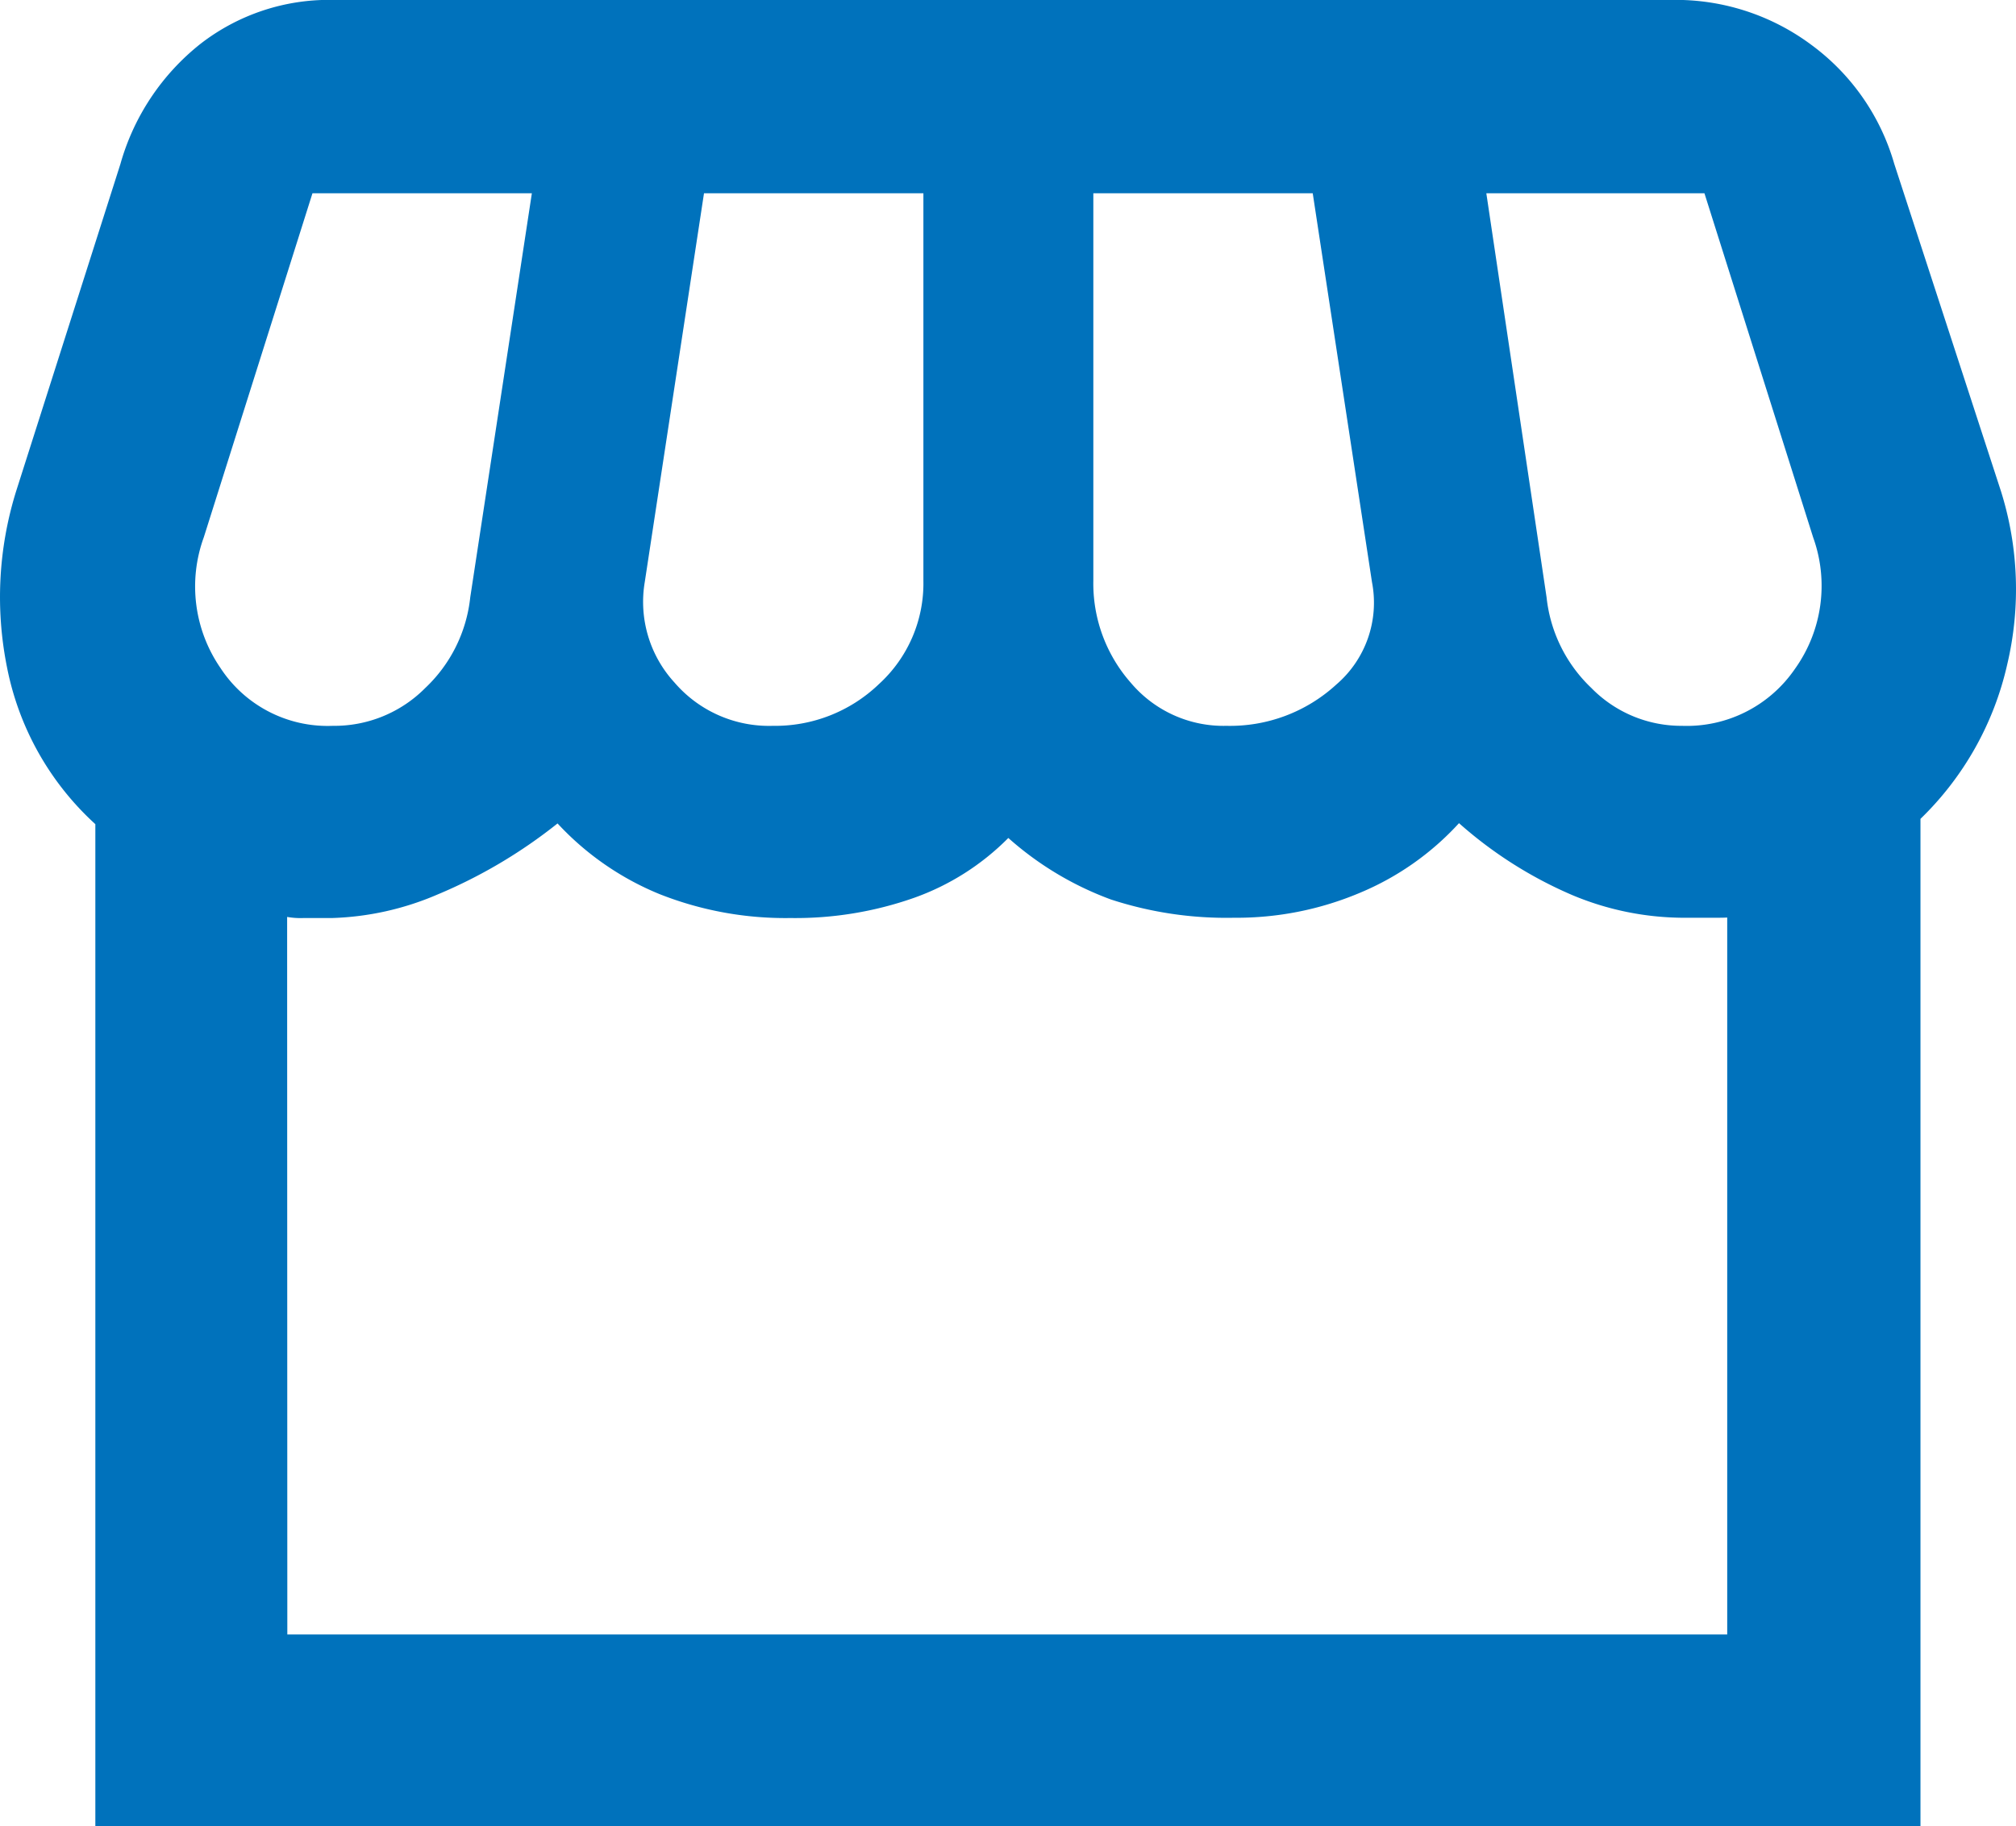<svg xmlns="http://www.w3.org/2000/svg" width="22.053" height="19.984" viewBox="0 0 22.053 19.984">
  <path id="store" d="M64.866,221.287V210.322a3.138,3.138,0,0,1-.966-1.715,3.893,3.893,0,0,1,.1-1.93l1.14-3.578a2.564,2.564,0,0,1,.877-1.316,2.292,2.292,0,0,1,1.444-.48H82.117a2.483,2.483,0,0,1,1.522.493,2.457,2.457,0,0,1,.905,1.3l1.166,3.578a3.577,3.577,0,0,1,.07,1.9,3.39,3.39,0,0,1-.949,1.69v11.02ZM77.24,209.246a1.718,1.718,0,0,0,1.2-.451,1.18,1.18,0,0,0,.391-1.122l-.648-4.254h-2.4v4.239a1.642,1.642,0,0,0,.411,1.118A1.326,1.326,0,0,0,77.24,209.246Zm-4.964,0a1.638,1.638,0,0,0,1.162-.457,1.49,1.49,0,0,0,.486-1.131v-4.239h-2.4l-.648,4.254a1.306,1.306,0,0,0,.326,1.1A1.363,1.363,0,0,0,72.277,209.246Zm-4.814,0a1.4,1.4,0,0,0,1.014-.415,1.594,1.594,0,0,0,.491-.991l.674-4.421h-2.4l-1.189,3.765a1.573,1.573,0,0,0,.182,1.428A1.4,1.4,0,0,0,67.463,209.246Zm14.761,0a1.433,1.433,0,0,0,1.234-.622,1.563,1.563,0,0,0,.2-1.44l-1.189-3.765H80.082l.659,4.421a1.6,1.6,0,0,0,.489.991A1.376,1.376,0,0,0,82.224,209.246Zm-15.257,9.942H82.717v-7.854q.071.012-.12.012h-.375a3.167,3.167,0,0,1-1.2-.248,4.585,4.585,0,0,1-1.239-.787,3.064,3.064,0,0,1-1.079.76,3.464,3.464,0,0,1-1.382.275,4.062,4.062,0,0,1-1.347-.2,3.508,3.508,0,0,1-1.122-.673,2.746,2.746,0,0,1-1.028.654,3.91,3.91,0,0,1-1.357.222,3.737,3.737,0,0,1-1.431-.262,3.137,3.137,0,0,1-1.115-.773,5.522,5.522,0,0,1-1.321.781,3.148,3.148,0,0,1-1.144.254h-.313a.829.829,0,0,1-.18-.012Zm0,0h0Z" transform="translate(-63.823 -201.304)" fill="#0072bc"/>
</svg>
